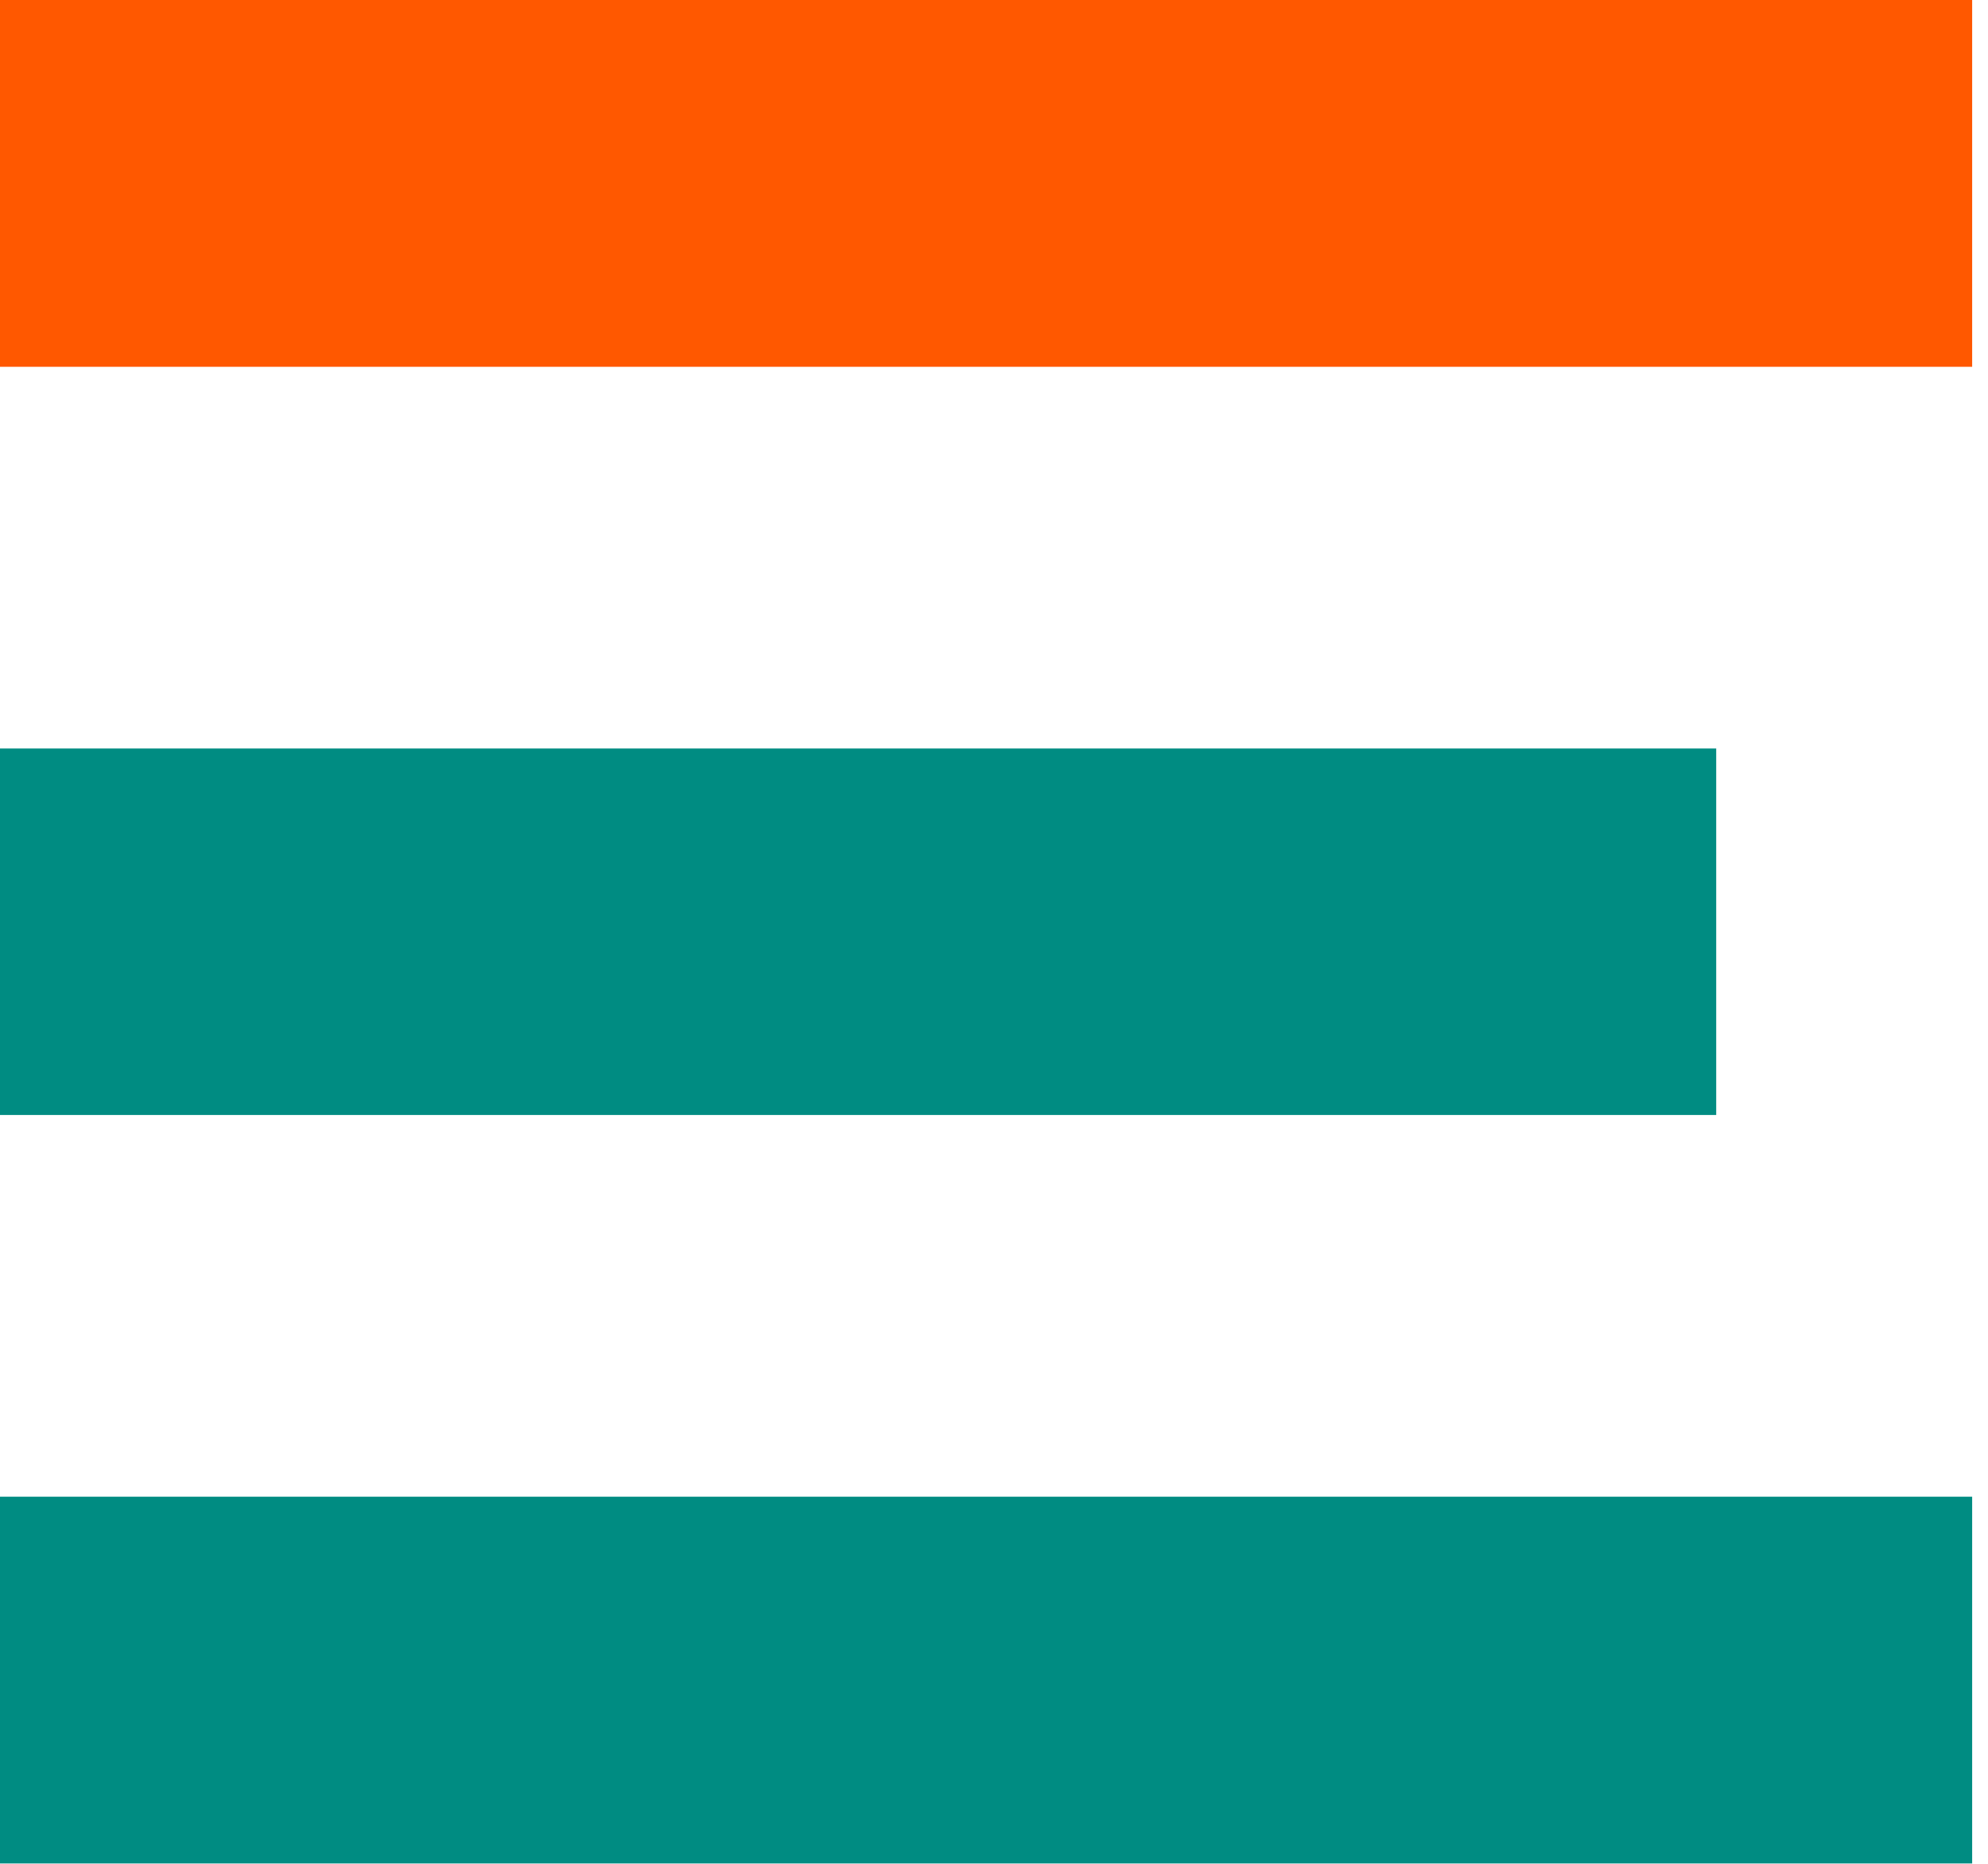 <svg width="32" height="30" viewBox="0 0 32 30" fill="none" xmlns="http://www.w3.org/2000/svg">
<path d="M31.745 0H0V5.904H31.745V0Z" fill="#FF5800"/>
<path d="M23.039 12.048H4.585H0V17.947H27.625V12.048H23.039Z" fill="#008C82"/>
<path d="M27.625 24.091H5.493H0V29.995H31.745V24.091H27.625Z" fill="#008C82"/>
</svg>
